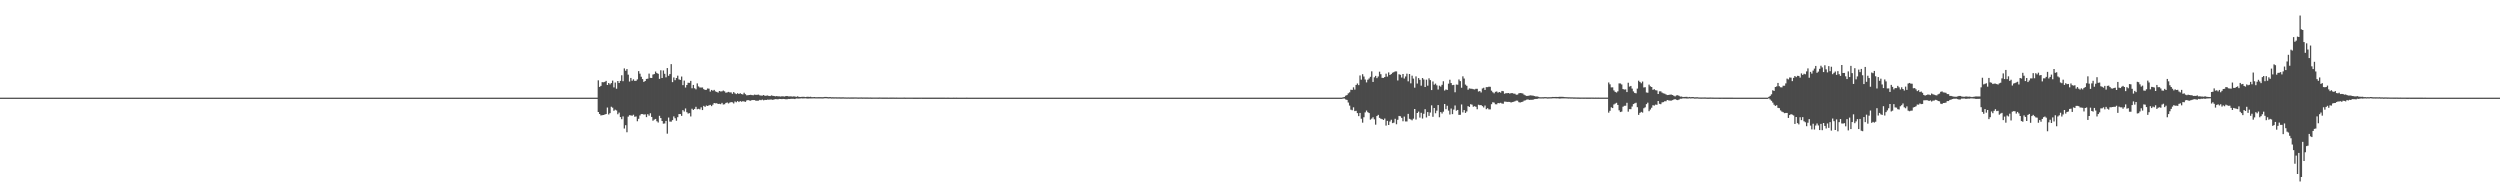 <?xml version="1.0" encoding="UTF-8"?>
<svg xmlns="http://www.w3.org/2000/svg" width="1920" height="150">
  <path d="M0 75.000h1v1.000H0zM1 75.000h1v1.000H1zM2 75.000h1v1.000H2zM3 75.000h1v1.000H3zM4 75.000h1v1.000H4zM5 75.000h1v1.000H5zM6 75.000h1v1.000H6zM7 75.000h1v1.000H7zM8 75.000h1v1.000H8zM9 75.000h1v1.000H9zM10 75.000h1v1.000H10zM11 75.000h1v1.000H11zM12 75.000h1v1.000H12zM13 75.000h1v1.000H13zM14 75.000h1v1.000H14zM15 75.000h1v1.000H15zM16 75.000h1v1.000H16zM17 75.000h1v1.000H17zM18 75.000h1v1.000H18zM19 75.000h1v1.000H19zM20 75.000h1v1.000H20zM21 75.000h1v1.000H21zM22 75.000h1v1.000H22zM23 75.000h1v1.000H23zM24 75.000h1v1.000H24zM25 75.000h1v1.000H25zM26 75.000h1v1.000H26zM27 75.000h1v1.000H27zM28 75.000h1v1.000H28zM29 75.000h1v1.000H29zM30 75.000h1v1.000H30zM31 75.000h1v1.000H31zM32 75.000h1v1.000H32zM33 75.000h1v1.000H33zM34 75.000h1v1.000H34zM35 75.000h1v1.000H35zM36 75.000h1v1.000H36zM37 75.000h1v1.000H37zM38 75.000h1v1.000H38zM39 75.000h1v1.000H39zM40 75.000h1v1.000H40zM41 75.000h1v1.000H41zM42 75.000h1v1.000H42zM43 75.000h1v1.000H43zM44 75.000h1v1.000H44zM45 75.000h1v1.000H45zM46 75.000h1v1.000H46zM47 75.000h1v1.000H47zM48 75.000h1v1.000H48zM49 75.000h1v1.000H49zM50 75.000h1v1.000H50zM51 75.000h1v1.000H51zM52 75.000h1v1.000H52zM53 75.000h1v1.000H53zM54 75.000h1v1.000H54zM55 75.000h1v1.000H55zM56 75.000h1v1.000H56zM57 75.000h1v1.000H57zM58 75.000h1v1.000H58zM59 75.000h1v1.000H59zM60 75.000h1v1.000H60zM61 75.000h1v1.000H61zM62 75.000h1v1.000H62zM63 75.000h1v1.000H63zM64 75.000h1v1.000H64zM65 75.000h1v1.000H65zM66 75.000h1v1.000H66zM67 75.000h1v1.000H67zM68 75.000h1v1.000H68zM69 75.000h1v1.000H69zM70 75.000h1v1.000H70zM71 75.000h1v1.000H71zM72 75.000h1v1.000H72zM73 75.000h1v1.000H73zM74 75.000h1v1.000H74zM75 75.000h1v1.000H75zM76 75.000h1v1.000H76zM77 75.000h1v1.000H77zM78 75.000h1v1.000H78zM79 75.000h1v1.000H79zM80 75.000h1v1.000H80zM81 75.000h1v1.000H81zM82 75.000h1v1.000H82zM83 75.000h1v1.000H83zM84 75.000h1v1.000H84zM85 75.000h1v1.000H85zM86 75.000h1v1.000H86zM87 75.000h1v1.000H87zM88 75.000h1v1.000H88zM89 75.000h1v1.000H89zM90 75.000h1v1.000H90zM91 75.000h1v1.000H91zM92 75.000h1v1.000H92zM93 75.000h1v1.000H93zM94 75.000h1v1.000H94zM95 75.000h1v1.000H95zM96 75.000h1v1.000H96zM97 75.000h1v1.000H97zM98 75.000h1v1.000H98zM99 75.000h1v1.000H99zM100 75.000h1v1.000H100zM101 75.000h1v1.000H101zM102 75.000h1v1.000H102zM103 75.000h1v1.000H103zM104 75.000h1v1.000H104zM105 75.000h1v1.000H105zM106 75.000h1v1.000H106zM107 75.000h1v1.000H107zM108 75.000h1v1.000H108zM109 75.000h1v1.000H109zM110 75.000h1v1.000H110zM111 75.000h1v1.000H111zM112 75.000h1v1.000H112zM113 75.000h1v1.000H113zM114 75.000h1v1.000H114zM115 75.000h1v1.000H115zM116 75.000h1v1.000H116zM117 75.000h1v1.000H117zM118 75.000h1v1.000H118zM119 75.000h1v1.000H119zM120 75.000h1v1.000H120zM121 75.000h1v1.000H121zM122 75.000h1v1.000H122zM123 75.000h1v1.000H123zM124 75.000h1v1.000H124zM125 75.000h1v1.000H125zM126 75.000h1v1.000H126zM127 75.000h1v1.000H127zM128 75.000h1v1.000H128zM129 75.000h1v1.000H129zM130 75.000h1v1.000H130zM131 75.000h1v1.000H131zM132 75.000h1v1.000H132zM133 75.000h1v1.000H133zM134 75.000h1v1.000H134zM135 75.000h1v1.000H135zM136 75.000h1v1.000H136zM137 75.000h1v1.000H137zM138 75.000h1v1.000H138zM139 75.000h1v1.000H139zM140 75.000h1v1.000H140zM141 75.000h1v1.000H141zM142 75.000h1v1.000H142zM143 75.000h1v1.000H143zM144 75.000h1v1.000H144zM145 75.000h1v1.000H145zM146 75.000h1v1.000H146zM147 75.000h1v1.000H147zM148 75.000h1v1.000H148zM149 75.000h1v1.000H149zM150 75.000h1v1.000H150zM151 75.000h1v1.000H151zM152 75.000h1v1.000H152zM153 75.000h1v1.000H153zM154 75.000h1v1.000H154zM155 75.000h1v1.000H155zM156 75.000h1v1.000H156zM157 75.000h1v1.000H157zM158 75.000h1v1.000H158zM159 75.000h1v1.000H159zM160 75.000h1v1.000H160zM161 75.000h1v1.000H161zM162 75.000h1v1.000H162zM163 75.000h1v1.000H163zM164 75.000h1v1.000H164zM165 75.000h1v1.000H165zM166 75.000h1v1.000H166zM167 75.000h1v1.000H167zM168 75.000h1v1.000H168zM169 75.000h1v1.000H169zM170 75.000h1v1.000H170zM171 75.000h1v1.000H171zM172 75.000h1v1.000H172zM173 75.000h1v1.000H173zM174 75.000h1v1.000H174zM175 75.000h1v1.000H175zM176 75.000h1v1.000H176zM177 75.000h1v1.000H177zM178 75.000h1v1.000H178zM179 75.000h1v1.000H179zM180 75.000h1v1.000H180zM181 75.000h1v1.000H181zM182 75.000h1v1.000H182zM183 75.000h1v1.000H183zM184 75.000h1v1.000H184zM185 75.000h1v1.000H185zM186 75.000h1v1.000H186zM187 75.000h1v1.000H187zM188 75.000h1v1.000H188zM189 75.000h1v1.000H189zM190 75.000h1v1.000H190zM191 75.000h1v1.000H191zM192 75.000h1v1.000H192zM193 75.000h1v1.000H193zM194 75.000h1v1.000H194zM195 75.000h1v1.000H195zM196 75.000h1v1.000H196zM197 75.000h1v1.000H197zM198 75.000h1v1.000H198zM199 75.000h1v1.000H199zM200 75.000h1v1.000H200zM201 75.000h1v1.000H201zM202 75.000h1v1.000H202zM203 75.000h1v1.000H203zM204 75.000h1v1.000H204zM205 75.000h1v1.000H205zM206 75.000h1v1.000H206zM207 75.000h1v1.000H207zM208 75.000h1v1.000H208zM209 75.000h1v1.000H209zM210 75.000h1v1.000H210zM211 75.000h1v1.000H211zM212 75.000h1v1.000H212zM213 75.000h1v1.000H213zM214 75.000h1v1.000H214zM215 75.000h1v1.000H215zM216 75.000h1v1.000H216zM217 75.000h1v1.000H217zM218 75.000h1v1.000H218zM219 75.000h1v1.000H219zM220 75.000h1v1.000H220zM221 75.000h1v1.000H221zM222 75.000h1v1.000H222zM223 75.000h1v1.000H223zM224 75.000h1v1.000H224zM225 75.000h1v1.000H225zM226 75.000h1v1.000H226zM227 75.000h1v1.000H227zM228 75.000h1v1.000H228zM229 75.000h1v1.000H229zM230 75.000h1v1.000H230zM231 75.000h1v1.000H231zM232 75.000h1v1.000H232zM233 75.000h1v1.000H233zM234 75.000h1v1.000H234zM235 75.000h1v1.000H235zM236 75.000h1v1.000H236zM237 75.000h1v1.000H237zM238 75.000h1v1.000H238zM239 75.000h1v1.000H239zM240 75.000h1v1.000H240zM241 75.000h1v1.000H241zM242 75.000h1v1.000H242zM243 75.000h1v1.000H243zM244 75.000h1v1.000H244zM245 75.000h1v1.000H245zM246 75.000h1v1.000H246zM247 75.000h1v1.000H247zM248 75.000h1v1.000H248zM249 75.000h1v1.000H249zM250 75.000h1v1.000H250zM251 75.000h1v1.000H251zM252 75.000h1v1.000H252zM253 75.000h1v1.000H253zM254 75.000h1v1.000H254zM255 75.000h1v1.000H255zM256 75.000h1v1.000H256zM257 75.000h1v1.000H257zM258 75.000h1v1.000H258zM259 75.000h1v1.000H259zM260 75.000h1v1.000H260zM261 75.000h1v1.000H261zM262 75.000h1v1.000H262zM263 75.000h1v1.000H263zM264 75.000h1v1.000H264zM265 75.000h1v1.000H265zM266 75.000h1v1.000H266zM267 75.000h1v1.000H267zM268 75.000h1v1.000H268zM269 75.000h1v1.000H269zM270 75.000h1v1.000H270zM271 75.000h1v1.000H271zM272 75.000h1v1.000H272zM273 75.000h1v1.000H273zM274 75.000h1v1.000H274zM275 75.000h1v1.000H275zM276 75.000h1v1.000H276zM277 75.000h1v1.000H277zM278 75.000h1v1.000H278zM279 75.000h1v1.000H279zM280 75.000h1v1.000H280zM281 75.000h1v1.000H281zM282 75.000h1v1.000H282zM283 75.000h1v1.000H283zM284 75.000h1v1.000H284zM285 75.000h1v1.000H285zM286 75.000h1v1.000H286zM287 75.000h1v1.000H287zM288 75.000h1v1.000H288zM289 75.000h1v1.000H289zM290 75.000h1v1.000H290zM291 75.000h1v1.000H291zM292 75.000h1v1.000H292zM293 75.000h1v1.000H293zM294 75.000h1v1.000H294zM295 75.000h1v1.000H295zM296 75.000h1v1.000H296zM297 75.000h1v1.000H297zM298 75.000h1v1.000H298zM299 75.000h1v1.000H299zM300 75.000h1v1.000H300zM301 75.000h1v1.000H301zM302 75.000h1v1.000H302zM303 75.000h1v1.000H303zM304 75.000h1v1.000H304zM305 75.000h1v1.000H305zM306 75.000h1v1.000H306zM307 75.000h1v1.000H307zM308 75.000h1v1.000H308zM309 75.000h1v1.000H309zM310 75.000h1v1.000H310zM311 75.000h1v1.000H311zM312 75.000h1v1.000H312zM313 75.000h1v1.000H313zM314 75.000h1v1.000H314zM315 75.000h1v1.000H315zM316 75.000h1v1.000H316zM317 75.000h1v1.000H317zM318 75.000h1v1.000H318zM319 75.000h1v1.000H319zM320 75.000h1v1.000H320zM321 75.000h1v1.000H321zM322 75.000h1v1.000H322zM323 75.000h1v1.000H323zM324 75.000h1v1.000H324zM325 75.000h1v1.000H325zM326 75.000h1v1.000H326zM327 75.000h1v1.000H327zM328 75.000h1v1.000H328zM329 75.000h1v1.000H329zM330 75.000h1v1.000H330zM331 75.000h1v1.000H331zM332 75.000h1v1.000H332zM333 75.000h1v1.000H333zM334 75.000h1v1.000H334zM335 75.000h1v1.000H335zM336 75.000h1v1.000H336zM337 75.000h1v1.000H337zM338 75.000h1v1.000H338zM339 75.000h1v1.000H339zM340 75.000h1v1.000H340zM341 75.000h1v1.000H341zM342 75.000h1v1.000H342zM343 75.000h1v1.000H343zM344 75.000h1v1.000H344zM345 75.000h1v1.000H345zM346 75.000h1v1.000H346zM347 75.000h1v1.000H347zM348 75.000h1v1.000H348zM349 75.000h1v1.000H349zM350 75.000h1v1.000H350zM351 75.000h1v1.000H351zM352 75.000h1v1.000H352zM353 75.000h1v1.000H353zM354 75.000h1v1.000H354zM355 75.000h1v1.000H355zM356 75.000h1v1.000H356zM357 75.000h1v1.000H357zM358 75.000h1v1.000H358zM359 75.000h1v1.000H359zM360 75.000h1v1.000H360zM361 75.000h1v1.000H361zM362 75.000h1v1.000H362zM363 75.000h1v1.000H363zM364 75.000h1v1.000H364zM365 75.000h1v1.000H365zM366 75.000h1v1.000H366zM367 75.000h1v1.000H367zM368 75.000h1v1.000H368zM369 75.000h1v1.000H369zM370 75.000h1v1.000H370zM371 75.000h1v1.000H371zM372 75.000h1v1.000H372zM373 75.000h1v1.000H373zM374 75.000h1v1.000H374zM375 75.000h1v1.000H375zM376 75.000h1v1.000H376zM377 75.000h1v1.000H377zM378 75.000h1v1.000H378zM379 75.000h1v1.000H379zM380 75.000h1v1.000H380zM381 75.000h1v1.000H381zM382 75.000h1v1.000H382zM383 75.000h1v1.000H383zM384 75.000h1v1.000H384zM385 75.000h1v1.000H385zM386 75.000h1v1.000H386zM387 75.000h1v1.000H387zM388 75.000h1v1.000H388zM389 75.000h1v1.000H389zM390 75.000h1v1.000H390zM391 75.000h1v1.000H391zM392 75.000h1v1.000H392zM393 75.000h1v1.000H393zM394 75.000h1v1.000H394zM395 75.000h1v1.000H395zM396 75.000h1v1.000H396zM397 75.000h1v1.000H397zM398 75.000h1v1.000H398zM399 75.000h1v1.000H399zM400 75.000h1v1.000H400zM401 75.000h1v1.000H401zM402 75.000h1v1.000H402zM403 75.000h1v1.000H403zM404 75.000h1v1.000H404zM405 75.000h1v1.000H405zM406 75.000h1v1.000H406zM407 75.000h1v1.000H407zM408 75.000h1v1.000H408zM409 75.000h1v1.000H409zM410 75.000h1v1.000H410zM411 75.000h1v1.000H411zM412 75.000h1v1.000H412zM413 75.000h1v1.000H413zM414 75.000h1v1.000H414zM415 75.000h1v1.000H415zM416 75.000h1v1.000H416zM417 75.000h1v1.000H417zM418 75.000h1v1.000H418zM419 75.000h1v1.000H419zM420 75.000h1v1.000H420zM421 75.000h1v1.000H421zM422 75.000h1v1.000H422zM423 75.000h1v1.000H423zM424 75.000h1v1.000H424zM425 75.000h1v1.000H425zM426 75.000h1v1.000H426zM427 75.000h1v1.000H427zM428 75.000h1v1.000H428zM429 75.000h1v1.000H429zM430 75.000h1v1.000H430zM431 75.000h1v1.000H431zM432 75.000h1v1.000H432zM433 75.000h1v1.000H433zM434 75.000h1v1.000H434zM435 75.000h1v1.000H435zM436 75.000h1v1.000H436zM437 75.000h1v1.000H437zM438 75.000h1v1.000H438zM439 75.000h1v1.000H439zM440 75.000h1v1.000H440zM441 75.000h1v1.000H441zM442 75.000h1v1.000H442zM443 75.000h1v1.000H443zM444 75.000h1v1.000H444zM445 75.000h1v1.000H445zM446 75.000h1v1.000H446zM447 75.000h1v1.000H447zM448 75.000h1v1.000H448zM449 75.000h1v1.000H449zM450 75.000h1v1.000H450zM451 75.000h1v1.000H451zM452 75.000h1v1.000H452zM453 75.000h1v1.000H453zM454 75.000h1v1.000H454zM455 75.000h1v1.000H455zM456 75.000h1v1.000H456zM457 75.000h1v1.000H457zM458 75.000h1v1.000H458zM459 61.717h1v24.308H459zM460 66.783h1v20.766H460zM461 65.961h1v22.731H461zM462 63.085h1v25.400H462zM463 63.177h1v25.163H463zM464 62.883h1v25.098H464zM465 62.087h1v25.470H465zM466 65.257h1v17.343H466zM467 63.760h1v24.149H467zM468 64.804h1v22.101H468zM469 63.800h1v18.151H469zM470 61.886h1v20.824H470zM471 67.106h1v17.963H471zM472 63.365h1v20.847H472zM473 68.169h1v16.688H473zM474 62.190h1v25.555H474zM475 63.697h1v22.799H475zM476 62.118h1v27.786H476zM477 57.821h1v33.722H477zM478 62.343h1v27.044H478zM479 52.520h1v46.206H479zM480 54.310h1v41.833H480zM481 53.060h1v48.536H481zM482 57.327h1v32.260H482zM483 62.592h1v25.869H483zM484 59.835h1v28.766H484zM485 61.992h1v26.914H485zM486 60.914h1v27.184H486zM487 62.103h1v27.531H487zM488 62.062h1v27.381H488zM489 61.003h1v32.132H489zM490 54.627h1v36.619H490zM491 56.560h1v32.110H491zM492 58.916h1v28.683H492zM493 60.740h1v26.847H493zM494 62.918h1v25.072H494zM495 62.201h1v25.608H495zM496 60.624h1v29.321H496zM497 60.407h1v27.318H497zM498 56.536h1v32.280H498zM499 59.781h1v27.205H499zM500 59.889h1v29.913H500zM501 57.260h1v35.487H501zM502 56.886h1v34.962H502zM503 54.937h1v36.421H503zM504 56.132h1v37.021H504zM505 56.668h1v37.423H505zM506 60.581h1v28.373H506zM507 53.944h1v36.725H507zM508 59.900h1v33.012H508zM509 54.093h1v40.864H509zM510 56.697h1v38.137H510zM511 59.372h1v33.501H511zM512 52.291h1v50.383H512zM513 58.191h1v32.059H513zM514 56.881h1v36.508H514zM515 49.231h1v44.196H515zM516 63.100h1v29.146H516zM517 59.486h1v29.903H517zM518 61.585h1v29.235H518zM519 59.908h1v32.809H519zM520 58.124h1v31.908H520zM521 60.965h1v26.660H521zM522 61.365h1v26.257H522zM523 58.773h1v30.193H523zM524 65.389h1v19.214H524zM525 61.910h1v23.769H525zM526 67.241h1v16.044H526zM527 65.263h1v20.914H527zM528 63.557h1v23.692H528zM529 63.627h1v23.284H529zM530 62.092h1v27.370H530zM531 67.801h1v15.715H531zM532 65.238h1v19.214H532zM533 67.797h1v15.887H533zM534 68.623h1v13.396H534zM535 64.028h1v19.876H535zM536 66.333h1v17.250H536zM537 67.198h1v16.799H537zM538 67.232h1v15.198H538zM539 67.161h1v17.379H539zM540 68.471h1v12.845H540zM541 69.072h1v13.003H541zM542 68.988h1v12.062H542zM543 67.923h1v13.484H543zM544 68.119h1v12.777H544zM545 70.333h1v10.218H545zM546 69.079h1v12.418H546zM547 69.703h1v10.694H547zM548 69.003h1v10.110H548zM549 70.201h1v9.168H549zM550 70.598h1v8.672H550zM551 71.103h1v8.789H551zM552 69.866h1v9.872H552zM553 70.252h1v9.766H553zM554 70.137h1v8.842H554zM555 69.554h1v10.701H555zM556 70.141h1v9.952H556zM557 71.245h1v7.816H557zM558 70.972h1v7.712H558zM559 70.569h1v8.890H559zM560 70.969h1v7.847H560zM561 70.950h1v7.436H561zM562 72.044h1v6.545H562zM563 70.698h1v8.747H563zM564 71.684h1v6.257H564zM565 72.278h1v6.278H565zM566 71.594h1v6.044H566zM567 72.209h1v6.180H567zM568 71.552h1v6.082H568zM569 72.237h1v5.917H569zM570 72.543h1v5.161H570zM571 71.242h1v6.694H571zM572 72.344h1v5.869H572zM573 73.217h1v3.957H573zM574 73.092h1v3.716H574zM575 72.977h1v4.236H575zM576 72.815h1v4.541H576zM577 73.000h1v3.856H577zM578 73.144h1v3.694H578zM579 72.671h1v4.201H579zM580 72.879h1v4.483H580zM581 72.796h1v4.580H581zM582 72.631h1v4.707H582zM583 73.224h1v3.488H583zM584 73.442h1v3.516H584zM585 73.435h1v3.083H585zM586 72.947h1v4.098H586zM587 73.630h1v3.069H587zM588 73.476h1v3.322H588zM589 73.333h1v3.149H589zM590 73.658h1v2.922H590zM591 73.783h1v2.633H591zM592 73.243h1v3.197H592zM593 73.591h1v3.120H593zM594 73.710h1v2.662H594zM595 73.997h1v2.158H595zM596 73.785h1v2.391H596zM597 73.989h1v2.307H597zM598 73.973h1v1.988H598zM599 74.158h1v1.861H599zM600 73.920h1v2.203H600zM601 73.998h1v1.995H601zM602 74.145h1v1.918H602zM603 73.855h1v2.385H603zM604 73.724h1v2.505H604zM605 74.015h1v1.945H605zM606 74.014h1v2.010H606zM607 73.969h1v1.923H607zM608 74.186h1v1.681H608zM609 74.033h1v1.829H609zM610 74.063h1v2.004H610zM611 74.403h1v1.214H611zM612 73.963h1v1.731H612zM613 74.347h1v1.371H613zM614 74.488h1v1.155H614zM615 74.398h1v1.140H615zM616 74.341h1v1.274H616zM617 74.328h1v1.266H617zM618 74.538h1v1.000H618zM619 74.376h1v1.247H619zM620 74.292h1v1.416H620zM621 74.447h1v1.171H621zM622 74.315h1v1.329H622zM623 74.616h1v1.000H623zM624 74.578h1v1.000H624zM625 74.519h1v1.045H625zM626 74.640h1v1.000H626zM627 74.624h1v1.000H627zM628 74.614h1v1.000H628zM629 74.601h1v1.000H629zM630 74.608h1v1.000H630zM631 74.672h1v1.000H631zM632 74.612h1v1.000H632zM633 74.431h1v1.035H633zM634 74.463h1v1.000H634zM635 74.568h1v1.000H635zM636 74.666h1v1.000H636zM637 74.518h1v1.000H637zM638 74.711h1v1.000H638zM639 74.672h1v1.000H639zM640 74.711h1v1.000H640zM641 74.697h1v1.000H641zM642 74.719h1v1.000H642zM643 74.728h1v1.000H643zM644 74.716h1v1.000H644zM645 74.759h1v1.000H645zM646 74.762h1v1.000H646zM647 74.710h1v1.000H647zM648 74.792h1v1.000H648zM649 74.800h1v1.000H649zM650 74.828h1v1.000H650zM651 74.782h1v1.000H651zM652 74.841h1v1.000H652zM653 74.827h1v1.000H653zM654 74.813h1v1.000H654zM655 74.824h1v1.000H655zM656 74.802h1v1.000H656zM657 74.784h1v1.000H657zM658 74.843h1v1.000H658zM659 74.854h1v1.000H659zM660 74.840h1v1.000H660zM661 74.809h1v1.000H661zM662 74.864h1v1.000H662zM663 74.837h1v1.000H663zM664 74.862h1v1.000H664zM665 74.854h1v1.000H665zM666 74.855h1v1.000H666zM667 74.900h1v1.000H667zM668 74.877h1v1.000H668zM669 74.907h1v1.000H669zM670 74.896h1v1.000H670zM671 74.890h1v1.000H671zM672 74.883h1v1.000H672zM673 74.896h1v1.000H673zM674 74.906h1v1.000H674zM675 74.870h1v1.000H675zM676 74.903h1v1.000H676zM677 74.911h1v1.000H677zM678 74.922h1v1.000H678zM679 74.924h1v1.000H679zM680 74.923h1v1.000H680zM681 74.907h1v1.000H681zM682 74.935h1v1.000H682zM683 74.920h1v1.000H683zM684 74.919h1v1.000H684zM685 74.905h1v1.000H685zM686 74.923h1v1.000H686zM687 74.939h1v1.000H687zM688 74.915h1v1.000H688zM689 74.945h1v1.000H689zM690 74.942h1v1.000H690zM691 74.943h1v1.000H691zM692 74.948h1v1.000H692zM693 74.948h1v1.000H693zM694 74.921h1v1.000H694zM695 74.956h1v1.000H695zM696 74.936h1v1.000H696zM697 74.934h1v1.000H697zM698 74.954h1v1.000H698zM699 74.951h1v1.000H699zM700 74.950h1v1.000H700zM701 74.964h1v1.000H701zM702 74.963h1v1.000H702zM703 74.967h1v1.000H703zM704 74.969h1v1.000H704zM705 74.956h1v1.000H705zM706 74.963h1v1.000H706zM707 74.947h1v1.000H707zM708 74.958h1v1.000H708zM709 74.958h1v1.000H709zM710 74.968h1v1.000H710zM711 74.972h1v1.000H711zM712 74.969h1v1.000H712zM713 74.965h1v1.000H713zM714 74.964h1v1.000H714zM715 74.971h1v1.000H715zM716 74.965h1v1.000H716zM717 74.977h1v1.000H717zM718 74.978h1v1.000H718zM719 74.971h1v1.000H719zM720 74.978h1v1.000H720zM721 74.974h1v1.000H721zM722 74.975h1v1.000H722zM723 74.978h1v1.000H723zM724 74.975h1v1.000H724zM725 74.975h1v1.000H725zM726 74.985h1v1.000H726zM727 74.980h1v1.000H727zM728 74.980h1v1.000H728zM729 74.985h1v1.000H729zM730 74.984h1v1.000H730zM731 74.986h1v1.000H731zM732 74.981h1v1.000H732zM733 74.986h1v1.000H733zM734 74.978h1v1.000H734zM735 74.984h1v1.000H735zM736 74.987h1v1.000H736zM737 74.985h1v1.000H737zM738 74.987h1v1.000H738zM739 74.986h1v1.000H739zM740 74.990h1v1.000H740zM741 74.988h1v1.000H741zM742 74.983h1v1.000H742zM743 74.991h1v1.000H743zM744 74.989h1v1.000H744zM745 74.987h1v1.000H745zM746 74.988h1v1.000H746zM747 74.990h1v1.000H747zM748 74.990h1v1.000H748zM749 74.989h1v1.000H749zM750 74.989h1v1.000H750zM751 74.994h1v1.000H751zM752 74.992h1v1.000H752zM753 74.991h1v1.000H753zM754 74.994h1v1.000H754zM755 74.993h1v1.000H755zM756 74.992h1v1.000H756zM757 74.991h1v1.000H757zM758 74.991h1v1.000H758zM759 74.992h1v1.000H759zM760 74.991h1v1.000H760zM761 74.993h1v1.000H761zM762 74.993h1v1.000H762zM763 74.993h1v1.000H763zM764 74.994h1v1.000H764zM765 74.992h1v1.000H765zM766 74.995h1v1.000H766zM767 74.995h1v1.000H767zM768 74.995h1v1.000H768zM769 74.995h1v1.000H769zM770 74.995h1v1.000H770zM771 74.996h1v1.000H771zM772 74.995h1v1.000H772zM773 74.995h1v1.000H773zM774 74.995h1v1.000H774zM775 74.996h1v1.000H775zM776 74.996h1v1.000H776zM777 74.996h1v1.000H777zM778 74.996h1v1.000H778zM779 74.997h1v1.000H779zM780 74.995h1v1.000H780zM781 74.996h1v1.000H781zM782 74.996h1v1.000H782zM783 74.996h1v1.000H783zM784 74.997h1v1.000H784zM785 74.996h1v1.000H785zM786 74.996h1v1.000H786zM787 74.996h1v1.000H787zM788 74.997h1v1.000H788zM789 74.996h1v1.000H789zM790 74.997h1v1.000H790zM791 74.996h1v1.000H791zM792 74.997h1v1.000H792zM793 74.998h1v1.000H793zM794 74.998h1v1.000H794zM795 74.997h1v1.000H795zM796 74.998h1v1.000H796zM797 74.997h1v1.000H797zM798 74.998h1v1.000H798zM799 74.998h1v1.000H799zM800 74.997h1v1.000H800zM801 74.998h1v1.000H801zM802 74.998h1v1.000H802zM803 74.998h1v1.000H803zM804 74.998h1v1.000H804zM805 74.999h1v1.000H805zM806 74.998h1v1.000H806zM807 74.999h1v1.000H807zM808 74.998h1v1.000H808zM809 74.998h1v1.000H809zM810 74.998h1v1.000H810zM811 74.998h1v1.000H811zM812 74.998h1v1.000H812zM813 74.999h1v1.000H813zM814 74.999h1v1.000H814zM815 74.999h1v1.000H815zM816 74.999h1v1.000H816zM817 74.999h1v1.000H817zM818 74.999h1v1.000H818zM819 74.999h1v1.000H819zM820 74.999h1v1.000H820zM821 74.999h1v1.000H821zM822 74.999h1v1.000H822zM823 74.999h1v1.000H823zM824 74.999h1v1.000H824zM825 74.999h1v1.000H825zM826 74.999h1v1.000H826zM827 74.999h1v1.000H827zM828 74.999h1v1.000H828zM829 74.999h1v1.000H829zM830 74.999h1v1.000H830zM831 74.999h1v1.000H831zM832 74.999h1v1.000H832zM833 74.999h1v1.000H833zM834 74.999h1v1.000H834zM835 74.999h1v1.000H835zM836 74.999h1v1.000H836zM837 74.999h1v1.000H837zM838 74.999h1v1.000H838zM839 74.999h1v1.000H839zM840 74.999h1v1.000H840zM841 74.999h1v1.000H841zM842 74.999h1v1.000H842zM843 74.999h1v1.000H843zM844 74.999h1v1.000H844zM845 74.999h1v1.000H845zM846 74.999h1v1.000H846zM847 74.999h1v1.000H847zM848 74.999h1v1.000H848zM849 75.000h1v1.000H849zM850 74.999h1v1.000H850zM851 75.000h1v1.000H851zM852 75.000h1v1.000H852zM853 75.000h1v1.000H853zM854 75.000h1v1.000H854zM855 75.000h1v1.000H855zM856 75.000h1v1.000H856zM857 75.000h1v1.000H857zM858 75.000h1v1.000H858zM859 75.000h1v1.000H859zM860 74.999h1v1.000H860zM861 74.999h1v1.000H861zM862 74.999h1v1.000H862zM863 75.000h1v1.000H863zM864 75.000h1v1.000H864zM865 75.000h1v1.000H865zM866 74.999h1v1.000H866zM867 75.000h1v1.000H867zM868 75.000h1v1.000H868zM869 75.000h1v1.000H869zM870 75.000h1v1.000H870zM871 75.000h1v1.000H871zM872 74.999h1v1.000H872zM873 75.000h1v1.000H873zM874 75.000h1v1.000H874zM875 74.999h1v1.000H875zM876 74.999h1v1.000H876zM877 75.000h1v1.000H877zM878 74.999h1v1.000H878zM879 74.999h1v1.000H879zM880 74.999h1v1.000H880zM881 75.000h1v1.000H881zM882 75.000h1v1.000H882zM883 75.000h1v1.000H883zM884 75.000h1v1.000H884zM885 75.000h1v1.000H885zM886 75.000h1v1.000H886zM887 75.000h1v1.000H887zM888 75.000h1v1.000H888zM889 75.000h1v1.000H889zM890 75.000h1v1.000H890zM891 74.999h1v1.000H891zM892 75.000h1v1.000H892zM893 75.000h1v1.000H893zM894 74.999h1v1.000H894zM895 75.000h1v1.000H895zM896 75.000h1v1.000H896zM897 75.000h1v1.000H897zM898 75.000h1v1.000H898zM899 74.999h1v1.000H899zM900 75.000h1v1.000H900zM901 75.000h1v1.000H901zM902 75.000h1v1.000H902zM903 75.000h1v1.000H903zM904 75.000h1v1.000H904zM905 75.000h1v1.000H905zM906 75.000h1v1.000H906zM907 75.000h1v1.000H907zM908 75.000h1v1.000H908zM909 75.000h1v1.000H909zM910 75.000h1v1.000H910zM911 75.000h1v1.000H911zM912 75.000h1v1.000H912zM913 75.000h1v1.000H913zM914 75.000h1v1.000H914zM915 75.000h1v1.000H915zM916 75.000h1v1.000H916zM917 75.000h1v1.000H917zM918 75.000h1v1.000H918zM919 75.000h1v1.000H919zM920 75.000h1v1.000H920zM921 75.000h1v1.000H921zM922 75.000h1v1.000H922zM923 75.000h1v1.000H923zM924 75.000h1v1.000H924zM925 75.000h1v1.000H925zM926 75.000h1v1.000H926zM927 75.000h1v1.000H927zM928 75.000h1v1.000H928zM929 75.000h1v1.000H929zM930 75.000h1v1.000H930zM931 75.000h1v1.000H931zM932 75.000h1v1.000H932zM933 75.000h1v1.000H933zM934 75.000h1v1.000H934zM935 75.000h1v1.000H935zM936 75.000h1v1.000H936zM937 75.000h1v1.000H937zM938 75.000h1v1.000H938zM939 75.000h1v1.000H939zM940 75.000h1v1.000H940zM941 75.000h1v1.000H941zM942 75.000h1v1.000H942zM943 75.000h1v1.000H943zM944 75.000h1v1.000H944zM945 75.000h1v1.000H945zM946 75.000h1v1.000H946zM947 75.000h1v1.000H947zM948 75.000h1v1.000H948zM949 75.000h1v1.000H949zM950 75.000h1v1.000H950zM951 75.000h1v1.000H951zM952 75.000h1v1.000H952zM953 75.000h1v1.000H953zM954 75.000h1v1.000H954zM955 75.000h1v1.000H955zM956 75.000h1v1.000H956zM957 75.000h1v1.000H957zM958 75.000h1v1.000H958zM959 75.000h1v1.000H959zM960 75.000h1v1.000H960zM961 75.000h1v1.000H961zM962 75.000h1v1.000H962zM963 75.000h1v1.000H963zM964 75.000h1v1.000H964zM965 75.000h1v1.000H965zM966 75.000h1v1.000H966zM967 75.000h1v1.000H967zM968 75.000h1v1.000H968zM969 75.000h1v1.000H969zM970 75.000h1v1.000H970zM971 75.000h1v1.000H971zM972 75.000h1v1.000H972zM973 75.000h1v1.000H973zM974 75.000h1v1.000H974zM975 75.000h1v1.000H975zM976 75.000h1v1.000H976zM977 75.000h1v1.000H977zM978 75.000h1v1.000H978zM979 75.000h1v1.000H979zM980 75.000h1v1.000H980zM981 75.000h1v1.000H981zM982 75.000h1v1.000H982zM983 75.000h1v1.000H983zM984 75.000h1v1.000H984zM985 75.000h1v1.000H985zM986 75.000h1v1.000H986zM987 75.000h1v1.000H987zM988 75.000h1v1.000H988zM989 75.000h1v1.000H989zM990 75.000h1v1.000H990zM991 75.000h1v1.000H991zM992 75.000h1v1.000H992zM993 75.000h1v1.000H993zM994 75.000h1v1.000H994zM995 75.000h1v1.000H995zM996 75.000h1v1.000H996zM997 75.000h1v1.000H997zM998 75.000h1v1.000H998zM999 75.000h1v1.000H999zM1000 75.000h1v1.000H1000zM1001 75.000h1v1.000H1001zM1002 75.000h1v1.000H1002zM1003 75.000h1v1.000H1003zM1004 75.000h1v1.000H1004zM1005 75.000h1v1.000H1005zM1006 75.000h1v1.000H1006zM1007 75.000h1v1.000H1007zM1008 75.000h1v1.000H1008zM1009 75.000h1v1.000H1009zM1010 75.000h1v1.000H1010zM1011 75.000h1v1.000H1011zM1012 75.000h1v1.000H1012zM1013 75.000h1v1.000H1013zM1014 75.000h1v1.000H1014zM1015 75.000h1v1.000H1015zM1016 75.000h1v1.000H1016zM1017 75.000h1v1.000H1017zM1018 75.000h1v1.000H1018zM1019 75.000h1v1.000H1019zM1020 75.000h1v1.000H1020zM1021 75.000h1v1.000H1021zM1022 75.000h1v1.000H1022zM1023 75.000h1v1.000H1023zM1024 75.000h1v1.000H1024zM1025 75.000h1v1.000H1025zM1026 75.000h1v1.000H1026zM1027 75.000h1v1.000H1027zM1028 75.000h1v1.000H1028zM1029 75.000h1v1.000H1029zM1030 75.000h1v1.000H1030zM1031 74.702h1v1.000H1031zM1032 74.420h1v1.255H1032zM1033 73.498h1v2.912H1033zM1034 72.988h1v3.772H1034zM1035 71.671h1v7.056H1035zM1036 70.901h1v10.207H1036zM1037 68.898h1v15.338H1037zM1038 69.068h1v15.630H1038zM1039 67.079h1v15.347H1039zM1040 68.790h1v16.537H1040zM1041 65.227h1v19.858H1041zM1042 64.121h1v22.786H1042zM1043 65.385h1v23.786H1043zM1044 57.945h1v28.800H1044zM1045 61.174h1v29.999H1045zM1046 56.988h1v37.199H1046zM1047 58.780h1v31.272H1047zM1048 61.080h1v25.254H1048zM1049 63.306h1v21.577H1049zM1050 61.252h1v24.918H1050zM1051 60.270h1v26.562H1051zM1052 58.993h1v32.899H1052zM1053 54.758h1v36.334H1053zM1054 62.943h1v27.120H1054zM1055 59.407h1v32.236H1055zM1056 58.270h1v37.461H1056zM1057 59.992h1v29.159H1057zM1058 58.714h1v29.487H1058zM1059 55.043h1v35.463H1059zM1060 57.008h1v34.185H1060zM1061 59.734h1v31.786H1061zM1062 59.848h1v32.316H1062zM1063 59.148h1v31.866H1063zM1064 56.601h1v39.841H1064zM1065 58.824h1v34.011H1065zM1066 55.606h1v40.382H1066zM1067 57.608h1v35.739H1067zM1068 56.863h1v35.085H1068zM1069 55.836h1v38.715H1069zM1070 55.373h1v38.829H1070zM1071 54.856h1v36.401H1071zM1072 54.820h1v40.612H1072zM1073 61.785h1v30.240H1073zM1074 57.030h1v32.032H1074zM1075 57.463h1v31.840H1075zM1076 59.526h1v30.974H1076zM1077 56.837h1v36.310H1077zM1078 60.316h1v29.244H1078zM1079 58.722h1v34.574H1079zM1080 56.553h1v36.714H1080zM1081 62.482h1v24.951H1081zM1082 56.851h1v34.392H1082zM1083 64.001h1v27.766H1083zM1084 58.126h1v34.285H1084zM1085 60.345h1v30.780H1085zM1086 67.347h1v16.372H1086zM1087 58.654h1v33.162H1087zM1088 64.141h1v22.649H1088zM1089 59.959h1v25.756H1089zM1090 61.264h1v29.078H1090zM1091 65.784h1v20.854H1091zM1092 59.899h1v31.119H1092zM1093 61.008h1v26.400H1093zM1094 66.799h1v17.080H1094zM1095 61.208h1v29.029H1095zM1096 65.817h1v20.228H1096zM1097 60.175h1v28.796H1097zM1098 61.542h1v24.882H1098zM1099 69.157h1v11.736H1099zM1100 62.575h1v27.129H1100zM1101 65.022h1v17.935H1101zM1102 64.185h1v22.820H1102zM1103 65.536h1v19.453H1103zM1104 68.744h1v11.968H1104zM1105 65.809h1v24.251H1105zM1106 66.521h1v19.563H1106zM1107 65.138h1v22.045H1107zM1108 62.436h1v23.323H1108zM1109 69.543h1v10.338H1109zM1110 68.725h1v15.133H1110zM1111 69.051h1v12.166H1111zM1112 64.245h1v20.689H1112zM1113 61.211h1v26.747H1113zM1114 63.771h1v19.606H1114zM1115 65.392h1v22.286H1115zM1116 65.163h1v18.996H1116zM1117 70.884h1v10.127H1117zM1118 64.946h1v20.056H1118zM1119 65.065h1v19.384H1119zM1120 61.007h1v27.219H1120zM1121 62.324h1v25.836H1121zM1122 67.384h1v12.846H1122zM1123 58.634h1v27.680H1123zM1124 60.301h1v24.236H1124zM1125 64.952h1v21.801H1125zM1126 65.891h1v19.739H1126zM1127 68.911h1v12.620H1127zM1128 67.884h1v14.265H1128zM1129 68.075h1v11.936H1129zM1130 68.215h1v12.160H1130zM1131 68.489h1v13.477H1131zM1132 68.689h1v12.864H1132zM1133 68.179h1v13.846H1133zM1134 68.193h1v15.747H1134zM1135 70.280h1v10.133H1135zM1136 69.920h1v10.888H1136zM1137 71.013h1v9.670H1137zM1138 67.945h1v13.558H1138zM1139 67.379h1v15.138H1139zM1140 69.056h1v12.001H1140zM1141 66.941h1v16.909H1141zM1142 66.924h1v16.161H1142zM1143 66.547h1v17.495H1143zM1144 66.660h1v17.364H1144zM1145 69.637h1v10.384H1145zM1146 70.852h1v7.663H1146zM1147 71.700h1v7.076H1147zM1148 70.514h1v9.538H1148zM1149 70.226h1v9.924H1149zM1150 71.148h1v7.956H1150zM1151 70.663h1v8.638H1151zM1152 71.118h1v7.821H1152zM1153 69.860h1v9.664H1153zM1154 70.034h1v9.611H1154zM1155 72.010h1v6.034H1155zM1156 71.597h1v6.460H1156zM1157 71.588h1v6.710H1157zM1158 71.424h1v6.817H1158zM1159 71.867h1v6.423H1159zM1160 71.534h1v7.203H1160zM1161 71.505h1v6.863H1161zM1162 71.863h1v6.323H1162zM1163 72.013h1v5.781H1163zM1164 72.769h1v4.473H1164zM1165 72.653h1v4.651H1165zM1166 71.667h1v6.802H1166zM1167 71.419h1v7.349H1167zM1168 71.565h1v6.801H1168zM1169 71.763h1v6.355H1169zM1170 72.702h1v4.588H1170zM1171 73.255h1v3.803H1171zM1172 73.697h1v2.847H1172zM1173 73.624h1v2.713H1173zM1174 73.358h1v3.365H1174zM1175 73.210h1v3.455H1175zM1176 73.354h1v3.309H1176zM1177 73.458h1v3.080H1177zM1178 73.796h1v2.352H1178zM1179 74.067h1v1.899H1179zM1180 74.029h1v1.956H1180zM1181 74.368h1v1.229H1181zM1182 74.634h1v1.000H1182zM1183 74.699h1v1.000H1183zM1184 74.628h1v1.000H1184zM1185 74.667h1v1.000H1185zM1186 74.529h1v1.000H1186zM1187 74.575h1v1.000H1187zM1188 74.724h1v1.000H1188zM1189 74.667h1v1.000H1189zM1190 74.636h1v1.000H1190zM1191 74.608h1v1.000H1191zM1192 74.450h1v1.086H1192zM1193 74.487h1v1.000H1193zM1194 74.455h1v1.080H1194zM1195 74.443h1v1.113H1195zM1196 74.484h1v1.048H1196zM1197 74.321h1v1.407H1197zM1198 74.326h1v1.366H1198zM1199 74.359h1v1.235H1199zM1200 74.400h1v1.193H1200zM1201 74.560h1v1.000H1201zM1202 74.579h1v1.000H1202zM1203 74.635h1v1.000H1203zM1204 74.709h1v1.000H1204zM1205 74.696h1v1.000H1205zM1206 74.752h1v1.000H1206zM1207 74.743h1v1.000H1207zM1208 74.812h1v1.000H1208zM1209 74.819h1v1.000H1209zM1210 74.841h1v1.000H1210zM1211 74.867h1v1.000H1211zM1212 74.875h1v1.000H1212zM1213 74.912h1v1.000H1213zM1214 74.896h1v1.000H1214zM1215 74.886h1v1.000H1215zM1216 74.924h1v1.000H1216zM1217 74.904h1v1.000H1217zM1218 74.923h1v1.000H1218zM1219 74.919h1v1.000H1219zM1220 74.914h1v1.000H1220zM1221 74.916h1v1.000H1221zM1222 74.897h1v1.000H1222zM1223 74.917h1v1.000H1223zM1224 74.934h1v1.000H1224zM1225 74.932h1v1.000H1225zM1226 74.954h1v1.000H1226zM1227 74.929h1v1.000H1227zM1228 74.942h1v1.000H1228zM1229 74.938h1v1.000H1229zM1230 74.938h1v1.000H1230zM1231 74.945h1v1.000H1231zM1232 74.940h1v1.000H1232zM1233 74.952h1v1.000H1233zM1234 74.952h1v1.000H1234zM1235 63.352h1v23.190H1235zM1236 64.770h1v20.302H1236zM1237 67.107h1v15.342H1237zM1238 67.074h1v15.927H1238zM1239 69.434h1v10.779H1239zM1240 70.558h1v9.010H1240zM1241 71.092h1v7.872H1241zM1242 70.148h1v10.418H1242zM1243 64.048h1v20.694H1243zM1244 64.083h1v21.969H1244zM1245 64.890h1v20.838H1245zM1246 68.389h1v13.587H1246zM1247 68.753h1v12.498H1247zM1248 68.634h1v12.594H1248zM1249 70.717h1v8.250H1249zM1250 63.531h1v22.255H1250zM1251 66.502h1v17.337H1251zM1252 66.013h1v17.874H1252zM1253 68.033h1v13.796H1253zM1254 70.174h1v9.741H1254zM1255 71.366h1v8.007H1255zM1256 71.664h1v7.229H1256zM1257 68.065h1v14.251H1257zM1258 61.957h1v26.280H1258zM1259 62.918h1v23.762H1259zM1260 63.958h1v21.975H1260zM1261 62.644h1v23.823H1261zM1262 67.165h1v16.007H1262zM1263 66.945h1v15.511H1263zM1264 71.017h1v8.979H1264zM1265 71.234h1v7.607H1265zM1266 64.980h1v20.418H1266zM1267 66.289h1v17.808H1267zM1268 66.802h1v15.941H1268zM1269 68.945h1v11.852H1269zM1270 68.527h1v12.561H1270zM1271 69.292h1v11.027H1271zM1272 69.492h1v11.010H1272zM1273 72.200h1v5.379H1273zM1274 70.148h1v9.594H1274zM1275 70.162h1v9.877H1275zM1276 71.125h1v7.496H1276zM1277 71.704h1v6.720H1277zM1278 71.928h1v5.835H1278zM1279 72.521h1v5.248H1279zM1280 72.992h1v3.813H1280zM1281 72.895h1v4.218H1281zM1282 72.716h1v4.534H1282zM1283 72.582h1v4.722H1283zM1284 72.978h1v3.912H1284zM1285 73.543h1v2.924H1285zM1286 74.028h1v2.094H1286zM1287 73.244h1v3.411H1287zM1288 73.109h1v3.782H1288zM1289 73.556h1v2.938H1289zM1290 74.170h1v1.655H1290zM1291 74.130h1v1.714H1291zM1292 74.525h1v1.000H1292zM1293 74.437h1v1.151H1293zM1294 74.397h1v1.188H1294zM1295 74.346h1v1.309H1295zM1296 74.675h1v1.000H1296zM1297 74.420h1v1.105H1297zM1298 74.658h1v1.000H1298zM1299 74.480h1v1.022H1299zM1300 74.558h1v1.000H1300zM1301 74.755h1v1.000H1301zM1302 74.708h1v1.000H1302zM1303 74.672h1v1.000H1303zM1304 74.780h1v1.000H1304zM1305 74.843h1v1.000H1305zM1306 74.868h1v1.000H1306zM1307 74.840h1v1.000H1307zM1308 74.834h1v1.000H1308zM1309 74.812h1v1.000H1309zM1310 74.897h1v1.000H1310zM1311 74.920h1v1.000H1311zM1312 74.925h1v1.000H1312zM1313 74.873h1v1.000H1313zM1314 74.900h1v1.000H1314zM1315 74.912h1v1.000H1315zM1316 74.943h1v1.000H1316zM1317 74.944h1v1.000H1317zM1318 74.937h1v1.000H1318zM1319 74.947h1v1.000H1319zM1320 74.960h1v1.000H1320zM1321 74.961h1v1.000H1321zM1322 74.954h1v1.000H1322zM1323 74.968h1v1.000H1323zM1324 74.970h1v1.000H1324zM1325 74.972h1v1.000H1325zM1326 74.981h1v1.000H1326zM1327 74.978h1v1.000H1327zM1328 74.980h1v1.000H1328zM1329 74.979h1v1.000H1329zM1330 74.981h1v1.000H1330zM1331 74.987h1v1.000H1331zM1332 74.986h1v1.000H1332zM1333 74.985h1v1.000H1333zM1334 74.986h1v1.000H1334zM1335 74.988h1v1.000H1335zM1336 74.989h1v1.000H1336zM1337 74.989h1v1.000H1337zM1338 74.991h1v1.000H1338zM1339 74.993h1v1.000H1339zM1340 74.994h1v1.000H1340zM1341 74.992h1v1.000H1341zM1342 74.995h1v1.000H1342zM1343 74.996h1v1.000H1343zM1344 74.995h1v1.000H1344zM1345 74.995h1v1.000H1345zM1346 74.996h1v1.000H1346zM1347 74.997h1v1.000H1347zM1348 74.997h1v1.000H1348zM1349 74.997h1v1.000H1349zM1350 74.997h1v1.000H1350zM1351 74.999h1v1.000H1351zM1352 74.998h1v1.000H1352zM1353 74.998h1v1.000H1353zM1354 74.999h1v1.000H1354zM1355 74.998h1v1.000H1355zM1356 74.999h1v1.000H1356zM1357 74.999h1v1.000H1357zM1358 74.399h1v1.120H1358zM1359 73.621h1v2.837H1359zM1360 72.464h1v4.955H1360zM1361 69.328h1v9.494H1361zM1362 69.840h1v10.594H1362zM1363 66.792h1v14.563H1363zM1364 66.330h1v14.485H1364zM1365 63.708h1v19.126H1365zM1366 66.191h1v16.830H1366zM1367 67.024h1v17.767H1367zM1368 67.137h1v18.597H1368zM1369 65.847h1v20.322H1369zM1370 65.819h1v21.109H1370zM1371 64.060h1v22.668H1371zM1372 60.343h1v26.411H1372zM1373 60.984h1v29.577H1373zM1374 59.501h1v28.874H1374zM1375 59.634h1v28.010H1375zM1376 62.330h1v25.728H1376zM1377 59.819h1v28.871H1377zM1378 58.364h1v36.830H1378zM1379 59.228h1v30.604H1379zM1380 58.236h1v36.307H1380zM1381 58.336h1v37.212H1381zM1382 59.593h1v30.458H1382zM1383 56.352h1v35.902H1383zM1384 57.559h1v32.413H1384zM1385 56.604h1v36.543H1385zM1386 57.031h1v36.874H1386zM1387 54.851h1v42.095H1387zM1388 52.547h1v41.725H1388zM1389 59.719h1v31.798H1389zM1390 55.214h1v41.229H1390zM1391 56.514h1v42.889H1391zM1392 54.216h1v40.812H1392zM1393 52.709h1v46.789H1393zM1394 50.612h1v45.775H1394zM1395 55.902h1v38.935H1395zM1396 54.992h1v41.390H1396zM1397 52.858h1v47.034H1397zM1398 50.493h1v44.637H1398zM1399 51.752h1v48.260H1399zM1400 55.365h1v39.076H1400zM1401 50.138h1v46.569H1401zM1402 53.239h1v45.407H1402zM1403 55.613h1v39.190H1403zM1404 50.805h1v47.374H1404zM1405 54.696h1v39.104H1405zM1406 51.239h1v49.054H1406zM1407 56.989h1v34.069H1407zM1408 55.925h1v37.162H1408zM1409 54.951h1v44.867H1409zM1410 57.497h1v34.183H1410zM1411 54.651h1v46.214H1411zM1412 56.962h1v36.831H1412zM1413 58.264h1v33.175H1413zM1414 49.907h1v44.896H1414zM1415 56.070h1v38.862H1415zM1416 55.996h1v38.553H1416zM1417 58.625h1v38.415H1417zM1418 60.723h1v30.776H1418zM1419 54.854h1v45.273H1419zM1420 59.181h1v31.156H1420zM1421 50.609h1v48.495H1421zM1422 56.152h1v37.597H1422zM1423 64.485h1v23.342H1423zM1424 52.374h1v42.249H1424zM1425 60.906h1v32.353H1425zM1426 58.680h1v32.812H1426zM1427 53.437h1v45.706H1427zM1428 55.382h1v35.978H1428zM1429 52.959h1v47.447H1429zM1430 57.827h1v42.912H1430zM1431 64.572h1v25.337H1431zM1432 51.395h1v42.396H1432zM1433 62.843h1v25.209H1433zM1434 58.180h1v36.790H1434zM1435 59.937h1v28.910H1435zM1436 66.590h1v18.317H1436zM1437 55.717h1v38.650H1437zM1438 56.242h1v37.332H1438zM1439 54.470h1v39.671H1439zM1440 58.591h1v34.917H1440zM1441 67.965h1v15.131H1441zM1442 59.194h1v29.520H1442zM1443 62.070h1v24.687H1443zM1444 60.393h1v27.405H1444zM1445 64.868h1v23.408H1445zM1446 67.630h1v13.950H1446zM1447 61.012h1v27.737H1447zM1448 62.521h1v23.619H1448zM1449 67.948h1v16.841H1449zM1450 67.865h1v15.299H1450zM1451 70.596h1v9.261H1451zM1452 65.180h1v20.443H1452zM1453 66.717h1v18.260H1453zM1454 68.641h1v11.357H1454zM1455 67.627h1v14.854H1455zM1456 67.700h1v14.939H1456zM1457 65.971h1v17.886H1457zM1458 67.063h1v17.056H1458zM1459 68.726h1v12.890H1459zM1460 67.013h1v13.766H1460zM1461 68.338h1v11.147H1461zM1462 69.518h1v12.928H1462zM1463 66.515h1v16.635H1463zM1464 69.035h1v12.661H1464zM1465 64.162h1v20.854H1465zM1466 63.695h1v21.734H1466zM1467 64.197h1v20.836H1467zM1468 64.300h1v20.652H1468zM1469 67.774h1v14.776H1469zM1470 67.646h1v14.544H1470zM1471 68.615h1v12.995H1471zM1472 69.993h1v10.312H1472zM1473 69.251h1v11.124H1473zM1474 70.688h1v8.765H1474zM1475 70.305h1v9.694H1475zM1476 71.273h1v8.528H1476zM1477 72.919h1v4.146H1477zM1478 73.419h1v3.563H1478zM1479 73.027h1v3.944H1479zM1480 72.590h1v4.448H1480zM1481 72.645h1v4.904H1481zM1482 73.042h1v4.075H1482zM1483 71.856h1v6.117H1483zM1484 72.372h1v4.956H1484zM1485 72.769h1v4.438H1485zM1486 73.130h1v3.526H1486zM1487 73.282h1v3.633H1487zM1488 72.381h1v5.192H1488zM1489 71.877h1v5.921H1489zM1490 70.501h1v9.125H1490zM1491 70.216h1v9.722H1491zM1492 70.977h1v8.152H1492zM1493 71.075h1v7.975H1493zM1494 71.256h1v7.521H1494zM1495 72.260h1v5.381H1495zM1496 72.307h1v5.321H1496zM1497 73.614h1v3.158H1497zM1498 73.677h1v2.803H1498zM1499 73.993h1v2.091H1499zM1500 74.209h1v1.626H1500zM1501 74.307h1v1.501H1501zM1502 74.271h1v1.515H1502zM1503 74.036h1v2.109H1503zM1504 73.688h1v2.748H1504zM1505 73.700h1v2.667H1505zM1506 74.110h1v1.625H1506zM1507 74.253h1v1.469H1507zM1508 74.343h1v1.294H1508zM1509 74.150h1v1.725H1509zM1510 74.084h1v1.809H1510zM1511 74.277h1v1.429H1511zM1512 74.213h1v1.544H1512zM1513 74.367h1v1.224H1513zM1514 74.559h1v1.000H1514zM1515 74.328h1v1.341H1515zM1516 74.257h1v1.474H1516zM1517 74.020h1v1.961H1517zM1518 74.064h1v1.874H1518zM1519 74.061h1v1.860H1519zM1520 74.080h1v1.780H1520zM1521 67.083h1v15.233H1521zM1522 59.681h1v26.262H1522zM1523 64.835h1v22.563H1523zM1524 64.377h1v19.368H1524zM1525 63.924h1v22.604H1525zM1526 66.559h1v17.911H1526zM1527 59.876h1v31.640H1527zM1528 63.219h1v26.777H1528zM1529 63.519h1v22.096H1529zM1530 64.548h1v22.411H1530zM1531 64.191h1v20.888H1531zM1532 64.207h1v19.640H1532zM1533 64.551h1v20.812H1533zM1534 64.934h1v20.136H1534zM1535 64.016h1v24.048H1535zM1536 63.523h1v23.720H1536zM1537 60.198h1v26.490H1537zM1538 56.372h1v35.885H1538zM1539 60.732h1v28.800H1539zM1540 53.686h1v40.507H1540zM1541 60.764h1v27.941H1541zM1542 58.610h1v30.823H1542zM1543 62.085h1v25.204H1543zM1544 61.248h1v31.291H1544zM1545 65.684h1v20.073H1545zM1546 64.162h1v21.211H1546zM1547 63.773h1v21.703H1547zM1548 63.270h1v23.995H1548zM1549 62.770h1v23.170H1549zM1550 64.846h1v22.220H1550zM1551 59.928h1v29.184H1551zM1552 60.317h1v32.667H1552zM1553 55.929h1v37.577H1553zM1554 58.157h1v30.461H1554zM1555 62.255h1v27.540H1555zM1556 59.899h1v33.014H1556zM1557 63.044h1v25.208H1557zM1558 61.820h1v25.681H1558zM1559 60.201h1v34.130H1559zM1560 60.194h1v28.936H1560zM1561 56.141h1v32.078H1561zM1562 60.093h1v29.129H1562zM1563 56.221h1v33.953H1563zM1564 57.135h1v33.214H1564zM1565 55.790h1v38.446H1565zM1566 57.914h1v34.278H1566zM1567 57.595h1v35.876H1567zM1568 62.524h1v28.822H1568zM1569 60.177h1v29.838H1569zM1570 60.138h1v29.338H1570zM1571 59.026h1v31.363H1571zM1572 55.188h1v45.626H1572zM1573 60.248h1v33.686H1573zM1574 59.092h1v32.859H1574zM1575 57.294h1v37.182H1575zM1576 60.874h1v29.278H1576zM1577 52.999h1v40.266H1577zM1578 55.900h1v32.619H1578zM1579 55.525h1v41.436H1579zM1580 58.743h1v30.694H1580zM1581 59.471h1v29.096H1581zM1582 63.328h1v23.228H1582zM1583 63.901h1v25.589H1583zM1584 61.205h1v26.725H1584zM1585 65.249h1v19.236H1585zM1586 63.909h1v23.343H1586zM1587 64.668h1v21.345H1587zM1588 64.459h1v21.208H1588zM1589 67.048h1v16.635H1589zM1590 64.082h1v19.360H1590zM1591 65.452h1v20.534H1591zM1592 65.753h1v16.749H1592zM1593 65.473h1v17.400H1593zM1594 68.041h1v13.244H1594zM1595 66.842h1v14.450H1595zM1596 68.080h1v13.490H1596zM1597 68.809h1v13.703H1597zM1598 67.822h1v14.806H1598zM1599 68.663h1v14.119H1599zM1600 67.512h1v18.104H1600zM1601 66.871h1v16.096H1601zM1602 63.971h1v18.554H1602zM1603 58.640h1v33.467H1603zM1604 64.258h1v24.847H1604zM1605 68.238h1v14.456H1605zM1606 64.064h1v21.171H1606zM1607 62.046h1v23.662H1607zM1608 66.589h1v16.283H1608zM1609 64.312h1v20.584H1609zM1610 59.284h1v30.141H1610zM1611 63.596h1v23.993H1611zM1612 63.374h1v22.931H1612zM1613 66.266h1v16.981H1613zM1614 66.655h1v16.540H1614zM1615 67.327h1v15.110H1615zM1616 65.952h1v18.018H1616zM1617 68.789h1v13.290H1617zM1618 65.960h1v17.546H1618zM1619 65.741h1v18.418H1619zM1620 66.879h1v15.479H1620zM1621 67.878h1v14.494H1621zM1622 68.029h1v14.149H1622zM1623 67.580h1v14.447H1623zM1624 67.329h1v14.675H1624zM1625 69.113h1v12.096H1625zM1626 62.937h1v23.720H1626zM1627 67.351h1v14.584H1627zM1628 67.655h1v14.794H1628zM1629 66.610h1v15.830H1629zM1630 65.941h1v17.551H1630zM1631 66.827h1v15.528H1631zM1632 70.007h1v10.168H1632zM1633 66.914h1v16.547H1633zM1634 67.798h1v15.302H1634zM1635 64.560h1v21.249H1635zM1636 64.779h1v21.033H1636zM1637 68.212h1v12.503H1637zM1638 71.894h1v6.005H1638zM1639 69.784h1v10.532H1639zM1640 70.765h1v7.595H1640zM1641 62.829h1v24.300H1641zM1642 63.147h1v23.765H1642zM1643 64.751h1v20.857H1643zM1644 66.501h1v16.630H1644zM1645 65.766h1v19.181H1645zM1646 69.543h1v10.654H1646zM1647 69.663h1v10.705H1647zM1648 68.577h1v13.643H1648zM1649 61.902h1v26.299H1649zM1650 63.323h1v22.865H1650zM1651 68.605h1v12.934H1651zM1652 66.727h1v16.253H1652zM1653 66.882h1v14.980H1653zM1654 67.226h1v15.135H1654zM1655 69.897h1v10.925H1655zM1656 65.236h1v18.409H1656zM1657 66.980h1v15.779H1657zM1658 66.898h1v15.494H1658zM1659 67.965h1v14.781H1659zM1660 69.534h1v10.770H1660zM1661 69.637h1v10.052H1661zM1662 68.242h1v14.013H1662zM1663 69.111h1v12.019H1663zM1664 60.643h1v29.417H1664zM1665 62.469h1v25.133H1665zM1666 65.466h1v20.003H1666zM1667 66.805h1v16.789H1667zM1668 68.147h1v13.723H1668zM1669 69.408h1v11.347H1669zM1670 68.619h1v12.600H1670zM1671 69.137h1v11.995H1671zM1672 68.989h1v12.323H1672zM1673 70.276h1v9.482H1673zM1674 70.981h1v8.403H1674zM1675 69.006h1v11.904H1675zM1676 71.980h1v6.426H1676zM1677 71.739h1v6.791H1677zM1678 72.723h1v4.341H1678zM1679 73.094h1v3.690H1679zM1680 72.720h1v4.501H1680zM1681 72.964h1v4.399H1681zM1682 73.102h1v3.915H1682zM1683 73.156h1v3.539H1683zM1684 73.674h1v2.676H1684zM1685 73.601h1v2.583H1685zM1686 73.692h1v2.636H1686zM1687 73.271h1v3.308H1687zM1688 74.027h1v1.880H1688zM1689 73.919h1v2.190H1689zM1690 74.160h1v1.652H1690zM1691 74.119h1v1.760H1691zM1692 74.277h1v1.423H1692zM1693 73.934h1v2.016H1693zM1694 74.312h1v1.341H1694zM1695 74.389h1v1.222H1695zM1696 74.476h1v1.081H1696zM1697 74.526h1v1.000H1697zM1698 70.675h1v8.857H1698zM1699 70.466h1v8.057H1699zM1700 67.909h1v11.792H1700zM1701 69.646h1v12.995H1701zM1702 69.342h1v11.229H1702zM1703 70.182h1v9.927H1703zM1704 69.082h1v11.926H1704zM1705 70.852h1v9.219H1705zM1706 69.720h1v12.156H1706zM1707 68.340h1v12.585H1707zM1708 68.214h1v13.377H1708zM1709 66.865h1v13.505H1709zM1710 67.005h1v13.897H1710zM1711 67.827h1v13.427H1711zM1712 68.009h1v13.121H1712zM1713 68.097h1v14.727H1713zM1714 63.379h1v21.109H1714zM1715 67.465h1v15.431H1715zM1716 67.515h1v15.742H1716zM1717 66.794h1v16.699H1717zM1718 66.379h1v17.456H1718zM1719 67.686h1v14.047H1719zM1720 63.672h1v22.174H1720zM1721 64.742h1v22.151H1721zM1722 64.467h1v23.940H1722zM1723 66.011h1v18.532H1723zM1724 66.514h1v18.736H1724zM1725 64.828h1v17.177H1725zM1726 65.506h1v21.183H1726zM1727 65.130h1v19.089H1727zM1728 62.898h1v26.052H1728zM1729 64.725h1v22.646H1729zM1730 55.704h1v36.204H1730zM1731 62.404h1v27.755H1731zM1732 65.456h1v20.695H1732zM1733 62.761h1v24.276H1733zM1734 61.284h1v24.381H1734zM1735 62.543h1v27.519H1735zM1736 63.869h1v25.322H1736zM1737 59.239h1v28.501H1737zM1738 58.350h1v27.391H1738zM1739 62.382h1v26.562H1739zM1740 58.468h1v33.871H1740zM1741 62.018h1v28.039H1741zM1742 59.402h1v32.507H1742zM1743 60.538h1v30.729H1743zM1744 52.694h1v39.033H1744zM1745 57.114h1v39.543H1745zM1746 49.420h1v46.653H1746zM1747 50.059h1v43.597H1747zM1748 57.348h1v42.235H1748zM1749 55.939h1v40.737H1749zM1750 55.835h1v38.316H1750zM1751 55.400h1v40.520H1751zM1752 57.146h1v38.773H1752zM1753 54.849h1v48.157H1753zM1754 51.103h1v43.743H1754zM1755 53.827h1v44.637H1755zM1756 47.217h1v53.916H1756zM1757 42.098h1v59.678H1757zM1758 50.487h1v53.809H1758zM1759 38.133h1v68.046H1759zM1760 38.806h1v72.181H1760zM1761 28.512h1v86.792H1761zM1762 32.047h1v93.712H1762zM1763 31.201h1v88.294H1763zM1764 28.118h1v105.537H1764zM1765 28.404h1v89.040H1765zM1766 11.907h1v127.438H1766zM1767 22.505h1v113.415H1767zM1768 23.021h1v85.922H1768zM1769 32.293h1v91.344H1769zM1770 40.527h1v76.428H1770zM1771 33.284h1v78.953H1771zM1772 38.047h1v73.810H1772zM1773 44.575h1v58.287H1773zM1774 34.951h1v69.777H1774zM1775 50.967h1v54.317H1775zM1776 53.026h1v47.544H1776zM1777 47.486h1v51.496H1777zM1778 54.885h1v43.826H1778zM1779 60.768h1v28.645H1779zM1780 62.051h1v32.599H1780zM1781 59.517h1v28.168H1781zM1782 64.399h1v22.046H1782zM1783 63.857h1v24.982H1783zM1784 66.873h1v15.482H1784zM1785 67.020h1v17.186H1785zM1786 66.826h1v15.315H1786zM1787 65.725h1v15.525H1787zM1788 68.666h1v14.145H1788zM1789 69.999h1v10.876H1789zM1790 69.279h1v11.805H1790zM1791 70.263h1v9.197H1791zM1792 70.584h1v8.577H1792zM1793 69.937h1v9.153H1793zM1794 71.493h1v6.903H1794zM1795 71.677h1v6.313H1795zM1796 71.193h1v6.713H1796zM1797 72.264h1v5.440H1797zM1798 72.154h1v6.010H1798zM1799 72.261h1v5.114H1799zM1800 72.683h1v4.837H1800zM1801 72.563h1v5.313H1801zM1802 73.025h1v3.822H1802zM1803 73.390h1v3.792H1803zM1804 73.386h1v3.260H1804zM1805 73.358h1v3.461H1805zM1806 73.726h1v2.412H1806zM1807 73.833h1v2.332H1807zM1808 74.015h1v2.155H1808zM1809 74.031h1v2.285H1809zM1810 73.815h1v2.037H1810zM1811 74.180h1v1.791H1811zM1812 74.296h1v1.405H1812zM1813 74.364h1v1.243H1813zM1814 74.315h1v1.428H1814zM1815 74.603h1v1.000H1815zM1816 74.555h1v1.000H1816zM1817 74.675h1v1.000H1817zM1818 74.577h1v1.000H1818zM1819 74.692h1v1.000H1819zM1820 74.475h1v1.000H1820zM1821 74.551h1v1.017H1821zM1822 74.702h1v1.000H1822zM1823 74.680h1v1.000H1823zM1824 74.710h1v1.000H1824zM1825 74.689h1v1.000H1825zM1826 74.745h1v1.000H1826zM1827 74.659h1v1.000H1827zM1828 74.820h1v1.000H1828zM1829 74.746h1v1.000H1829zM1830 74.859h1v1.000H1830zM1831 74.825h1v1.000H1831zM1832 74.802h1v1.000H1832zM1833 74.869h1v1.000H1833zM1834 74.851h1v1.000H1834zM1835 74.898h1v1.000H1835zM1836 74.889h1v1.000H1836zM1837 74.890h1v1.000H1837zM1838 74.905h1v1.000H1838zM1839 74.908h1v1.000H1839zM1840 74.892h1v1.000H1840zM1841 74.909h1v1.000H1841zM1842 74.937h1v1.000H1842zM1843 74.932h1v1.000H1843zM1844 74.944h1v1.000H1844zM1845 74.950h1v1.000H1845zM1846 74.946h1v1.000H1846zM1847 74.938h1v1.000H1847zM1848 74.960h1v1.000H1848zM1849 74.963h1v1.000H1849zM1850 74.954h1v1.000H1850zM1851 74.966h1v1.000H1851zM1852 74.971h1v1.000H1852zM1853 74.980h1v1.000H1853zM1854 74.977h1v1.000H1854zM1855 74.978h1v1.000H1855zM1856 74.980h1v1.000H1856zM1857 74.983h1v1.000H1857zM1858 74.982h1v1.000H1858zM1859 74.983h1v1.000H1859zM1860 74.974h1v1.000H1860zM1861 74.989h1v1.000H1861zM1862 74.978h1v1.000H1862zM1863 74.997h1v1.000H1863zM1864 74.998h1v1.000H1864zM1865 74.998h1v1.000H1865zM1866 74.998h1v1.000H1866zM1867 74.998h1v1.000H1867zM1868 74.999h1v1.000H1868zM1869 74.999h1v1.000H1869zM1870 74.999h1v1.000H1870zM1871 74.998h1v1.000H1871zM1872 74.998h1v1.000H1872zM1873 74.999h1v1.000H1873zM1874 74.998h1v1.000H1874zM1875 74.999h1v1.000H1875zM1876 74.998h1v1.000H1876zM1877 74.999h1v1.000H1877zM1878 74.999h1v1.000H1878zM1879 74.999h1v1.000H1879zM1880 74.999h1v1.000H1880zM1881 74.999h1v1.000H1881zM1882 74.999h1v1.000H1882zM1883 74.999h1v1.000H1883zM1884 74.999h1v1.000H1884zM1885 74.999h1v1.000H1885zM1886 74.999h1v1.000H1886zM1887 74.999h1v1.000H1887zM1888 74.999h1v1.000H1888zM1889 74.999h1v1.000H1889zM1890 74.999h1v1.000H1890zM1891 74.999h1v1.000H1891zM1892 74.999h1v1.000H1892zM1893 74.999h1v1.000H1893zM1894 74.999h1v1.000H1894zM1895 74.999h1v1.000H1895zM1896 75.000h1v1.000H1896zM1897 74.999h1v1.000H1897zM1898 75.000h1v1.000H1898zM1899 75.000h1v1.000H1899zM1900 74.999h1v1.000H1900zM1901 75.000h1v1.000H1901zM1902 75.000h1v1.000H1902zM1903 75.000h1v1.000H1903zM1904 75.000h1v1.000H1904zM1905 75.000h1v1.000H1905zM1906 75.000h1v1.000H1906zM1907 75.000h1v1.000H1907zM1908 75.000h1v1.000H1908zM1909 75.000h1v1.000H1909zM1910 75.000h1v1.000H1910zM1911 75.000h1v1.000H1911zM1912 75.000h1v1.000H1912zM1913 75.000h1v1.000H1913zM1914 75.000h1v1.000H1914zM1915 75.000h1v1.000H1915zM1916 75.000h1v1.000H1916zM1917 75.000h1v1.000H1917zM1918 75.000h1v1.000H1918zM1919 75.000h1v1.000H1919z" fill="#4a4a4a"></path>
</svg>
